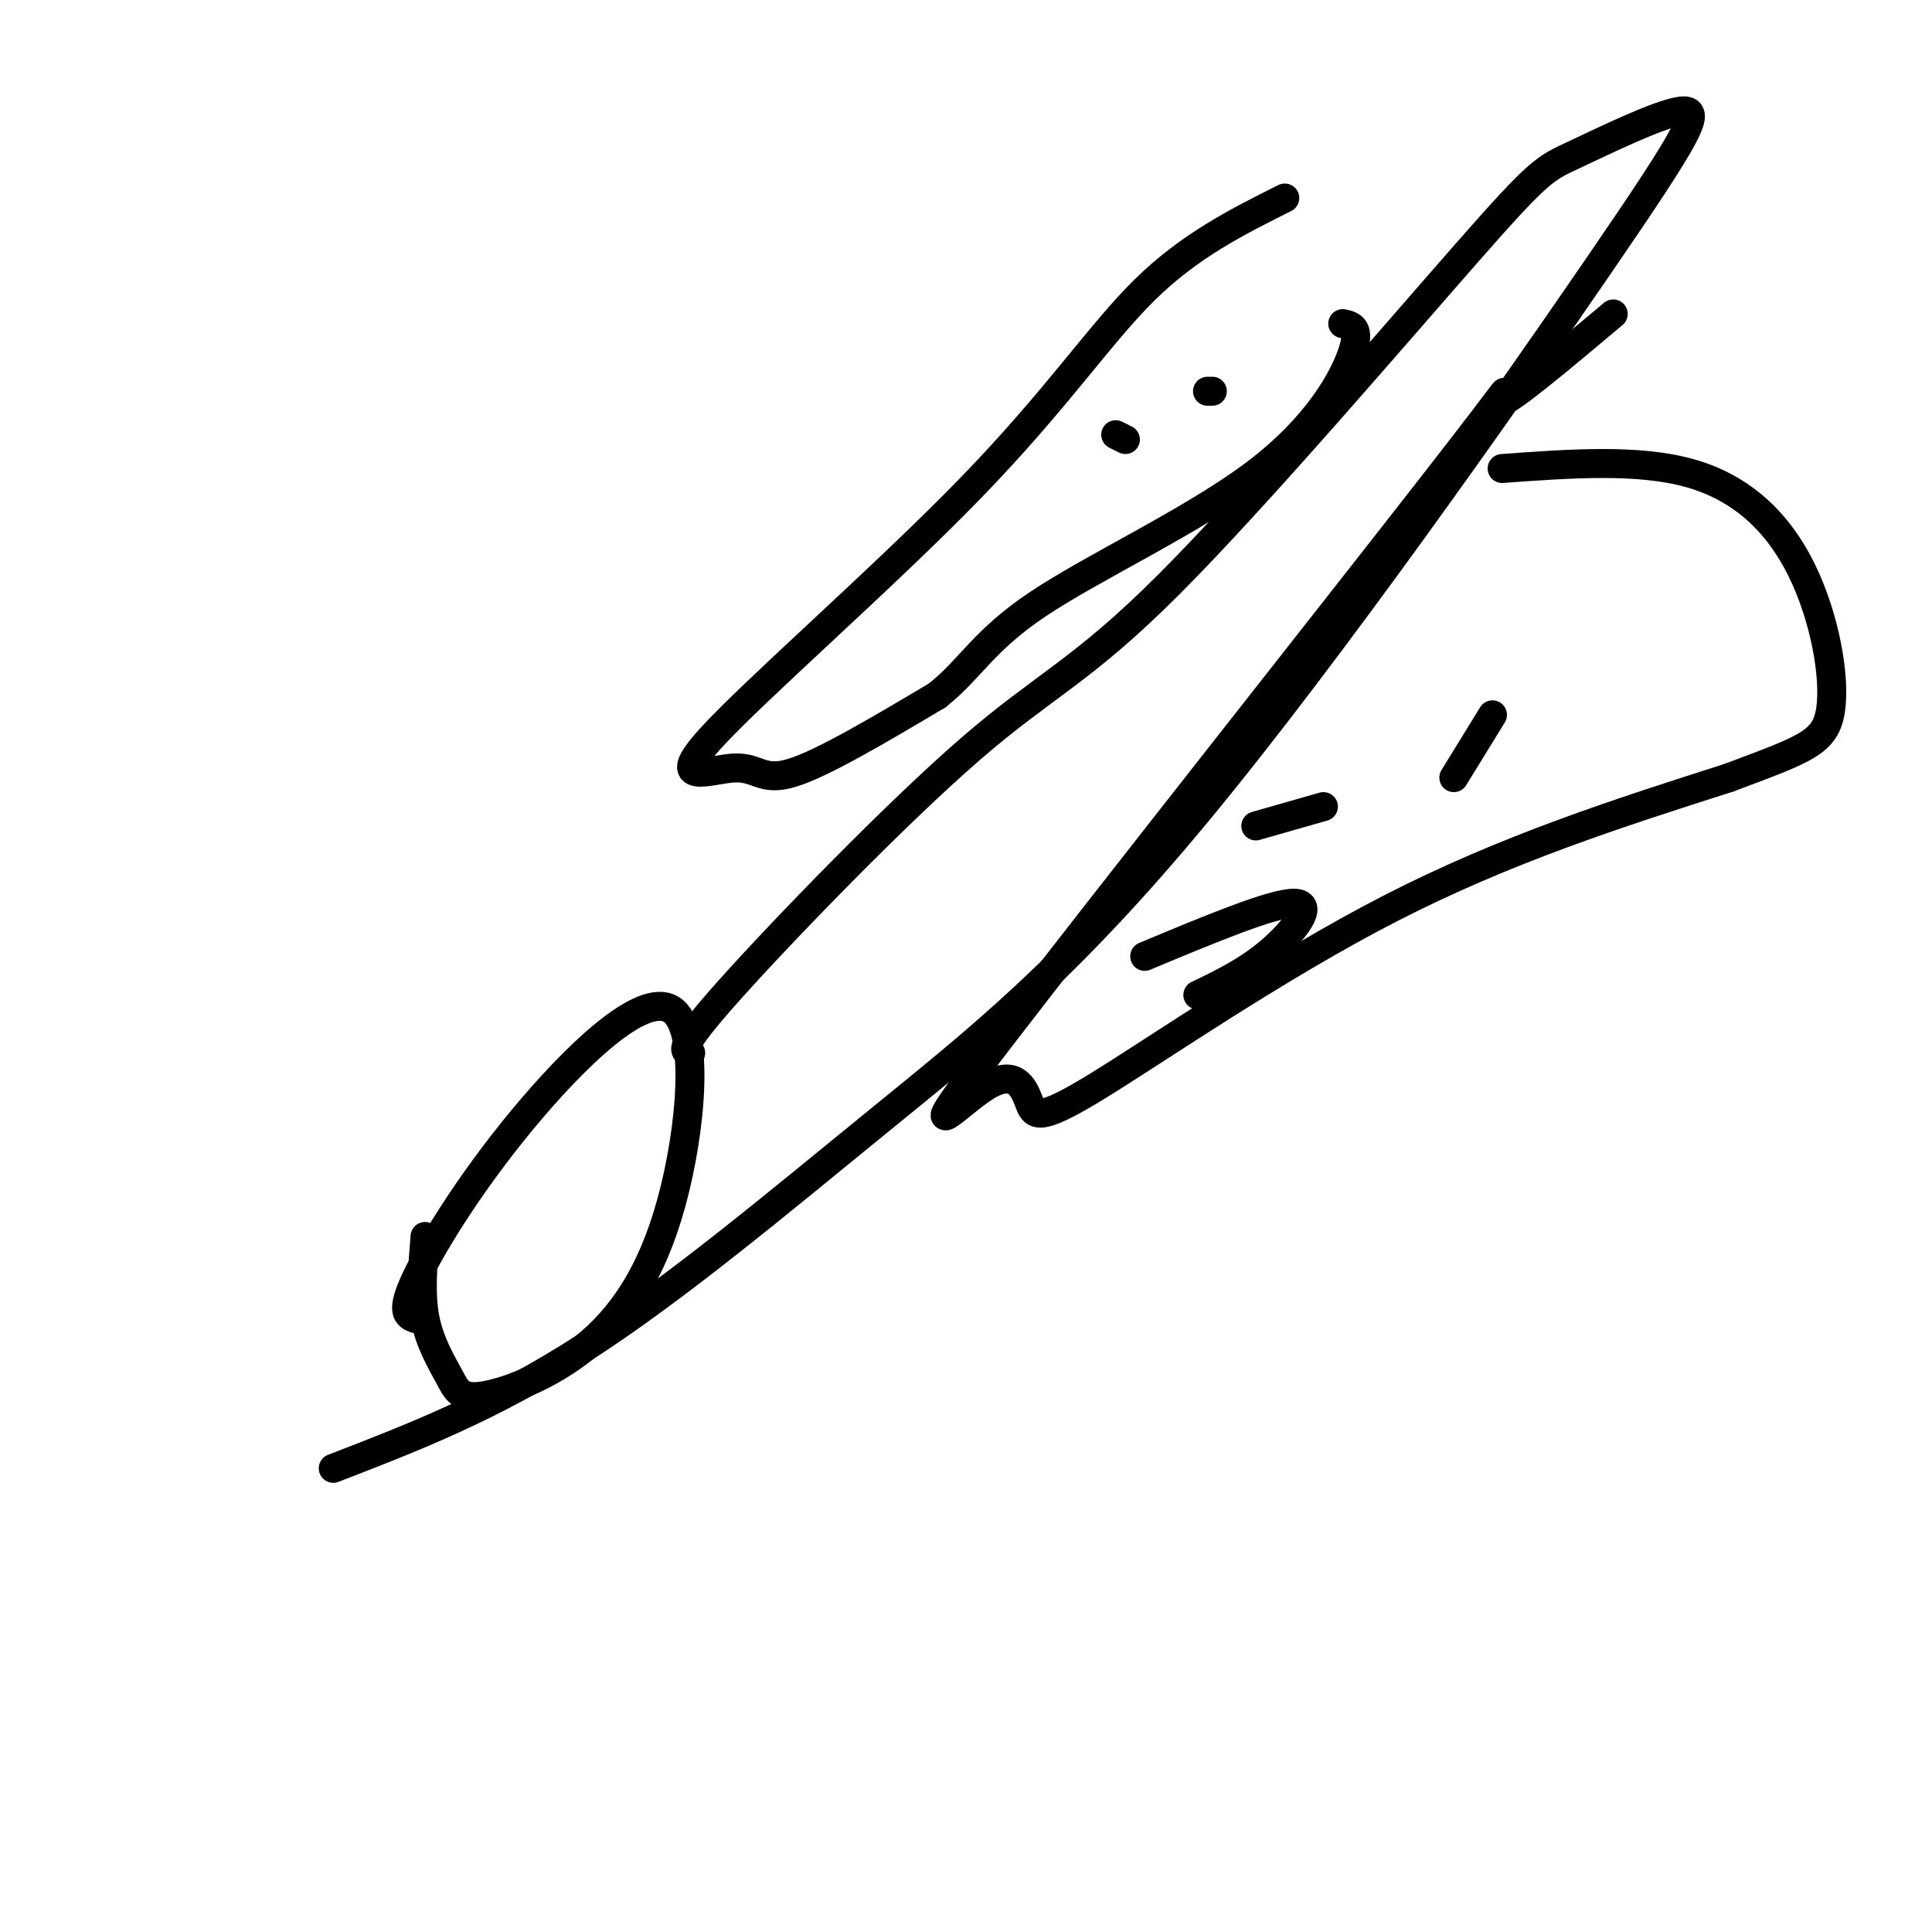 <svg viewBox='0 0 400 400' version='1.1' xmlns='http://www.w3.org/2000/svg' xmlns:xlink='http://www.w3.org/1999/xlink'><g fill='none' stroke='#000000' stroke-width='6' stroke-linecap='round' stroke-linejoin='round'><path d='M86,273c-1.579,-0.608 -3.157,-1.216 0,-8c3.157,-6.784 11.050,-19.745 22,-33c10.950,-13.255 24.956,-26.806 31,-23c6.044,3.806 4.127,24.967 0,40c-4.127,15.033 -10.462,23.937 -18,30c-7.538,6.063 -16.278,9.285 -21,10c-4.722,0.715 -5.425,-1.077 -7,-4c-1.575,-2.923 -4.021,-6.978 -5,-12c-0.979,-5.022 -0.489,-11.011 0,-17'/><path d='M143,218c-1.506,-0.340 -3.012,-0.680 8,-13c11.012,-12.320 34.541,-36.619 50,-50c15.459,-13.381 22.847,-15.844 41,-34c18.153,-18.156 47.072,-52.004 62,-69c14.928,-16.996 15.867,-17.140 22,-20c6.133,-2.860 17.462,-8.438 22,-9c4.538,-0.562 2.285,3.891 -17,32c-19.285,28.109 -55.602,79.875 -83,113c-27.398,33.125 -45.876,47.611 -66,64c-20.124,16.389 -41.892,34.683 -61,47c-19.108,12.317 -35.554,18.659 -52,25'/><path d='M266,41c-9.846,4.925 -19.692,9.850 -29,19c-9.308,9.150 -18.077,22.524 -36,41c-17.923,18.476 -45.000,42.056 -54,52c-9.000,9.944 0.077,6.254 5,6c4.923,-0.254 5.692,2.927 12,1c6.308,-1.927 18.154,-8.964 30,-16'/><path d='M194,144c6.995,-5.522 9.483,-11.325 21,-19c11.517,-7.675 32.062,-17.220 45,-27c12.938,-9.780 18.268,-19.794 20,-25c1.732,-5.206 -0.134,-5.603 -2,-6'/><path d='M233,91c0.000,0.000 -2.000,-1.000 -2,-1'/><path d='M250,81c0.000,0.000 1.000,0.000 1,0'/><path d='M334,65c-10.823,9.094 -21.647,18.189 -23,18c-1.353,-0.189 6.764,-9.660 -14,17c-20.764,26.660 -70.410,89.451 -90,115c-19.590,25.549 -9.125,13.857 -3,10c6.125,-3.857 7.910,0.121 9,3c1.090,2.879 1.486,4.660 14,-3c12.514,-7.660 37.147,-24.760 61,-37c23.853,-12.240 46.927,-19.620 70,-27'/><path d='M358,161c15.707,-5.906 19.973,-7.171 21,-14c1.027,-6.829 -1.185,-19.223 -6,-29c-4.815,-9.777 -12.233,-16.936 -23,-20c-10.767,-3.064 -24.884,-2.032 -39,-1'/><path d='M260,171c0.000,0.000 14.000,-4.000 14,-4'/><path d='M309,148c0.000,0.000 -8.000,13.000 -8,13'/><path d='M237,198c13.311,-5.556 26.622,-11.111 31,-11c4.378,0.111 -0.178,5.889 -5,10c-4.822,4.111 -9.911,6.556 -15,9'/></g>
</svg>